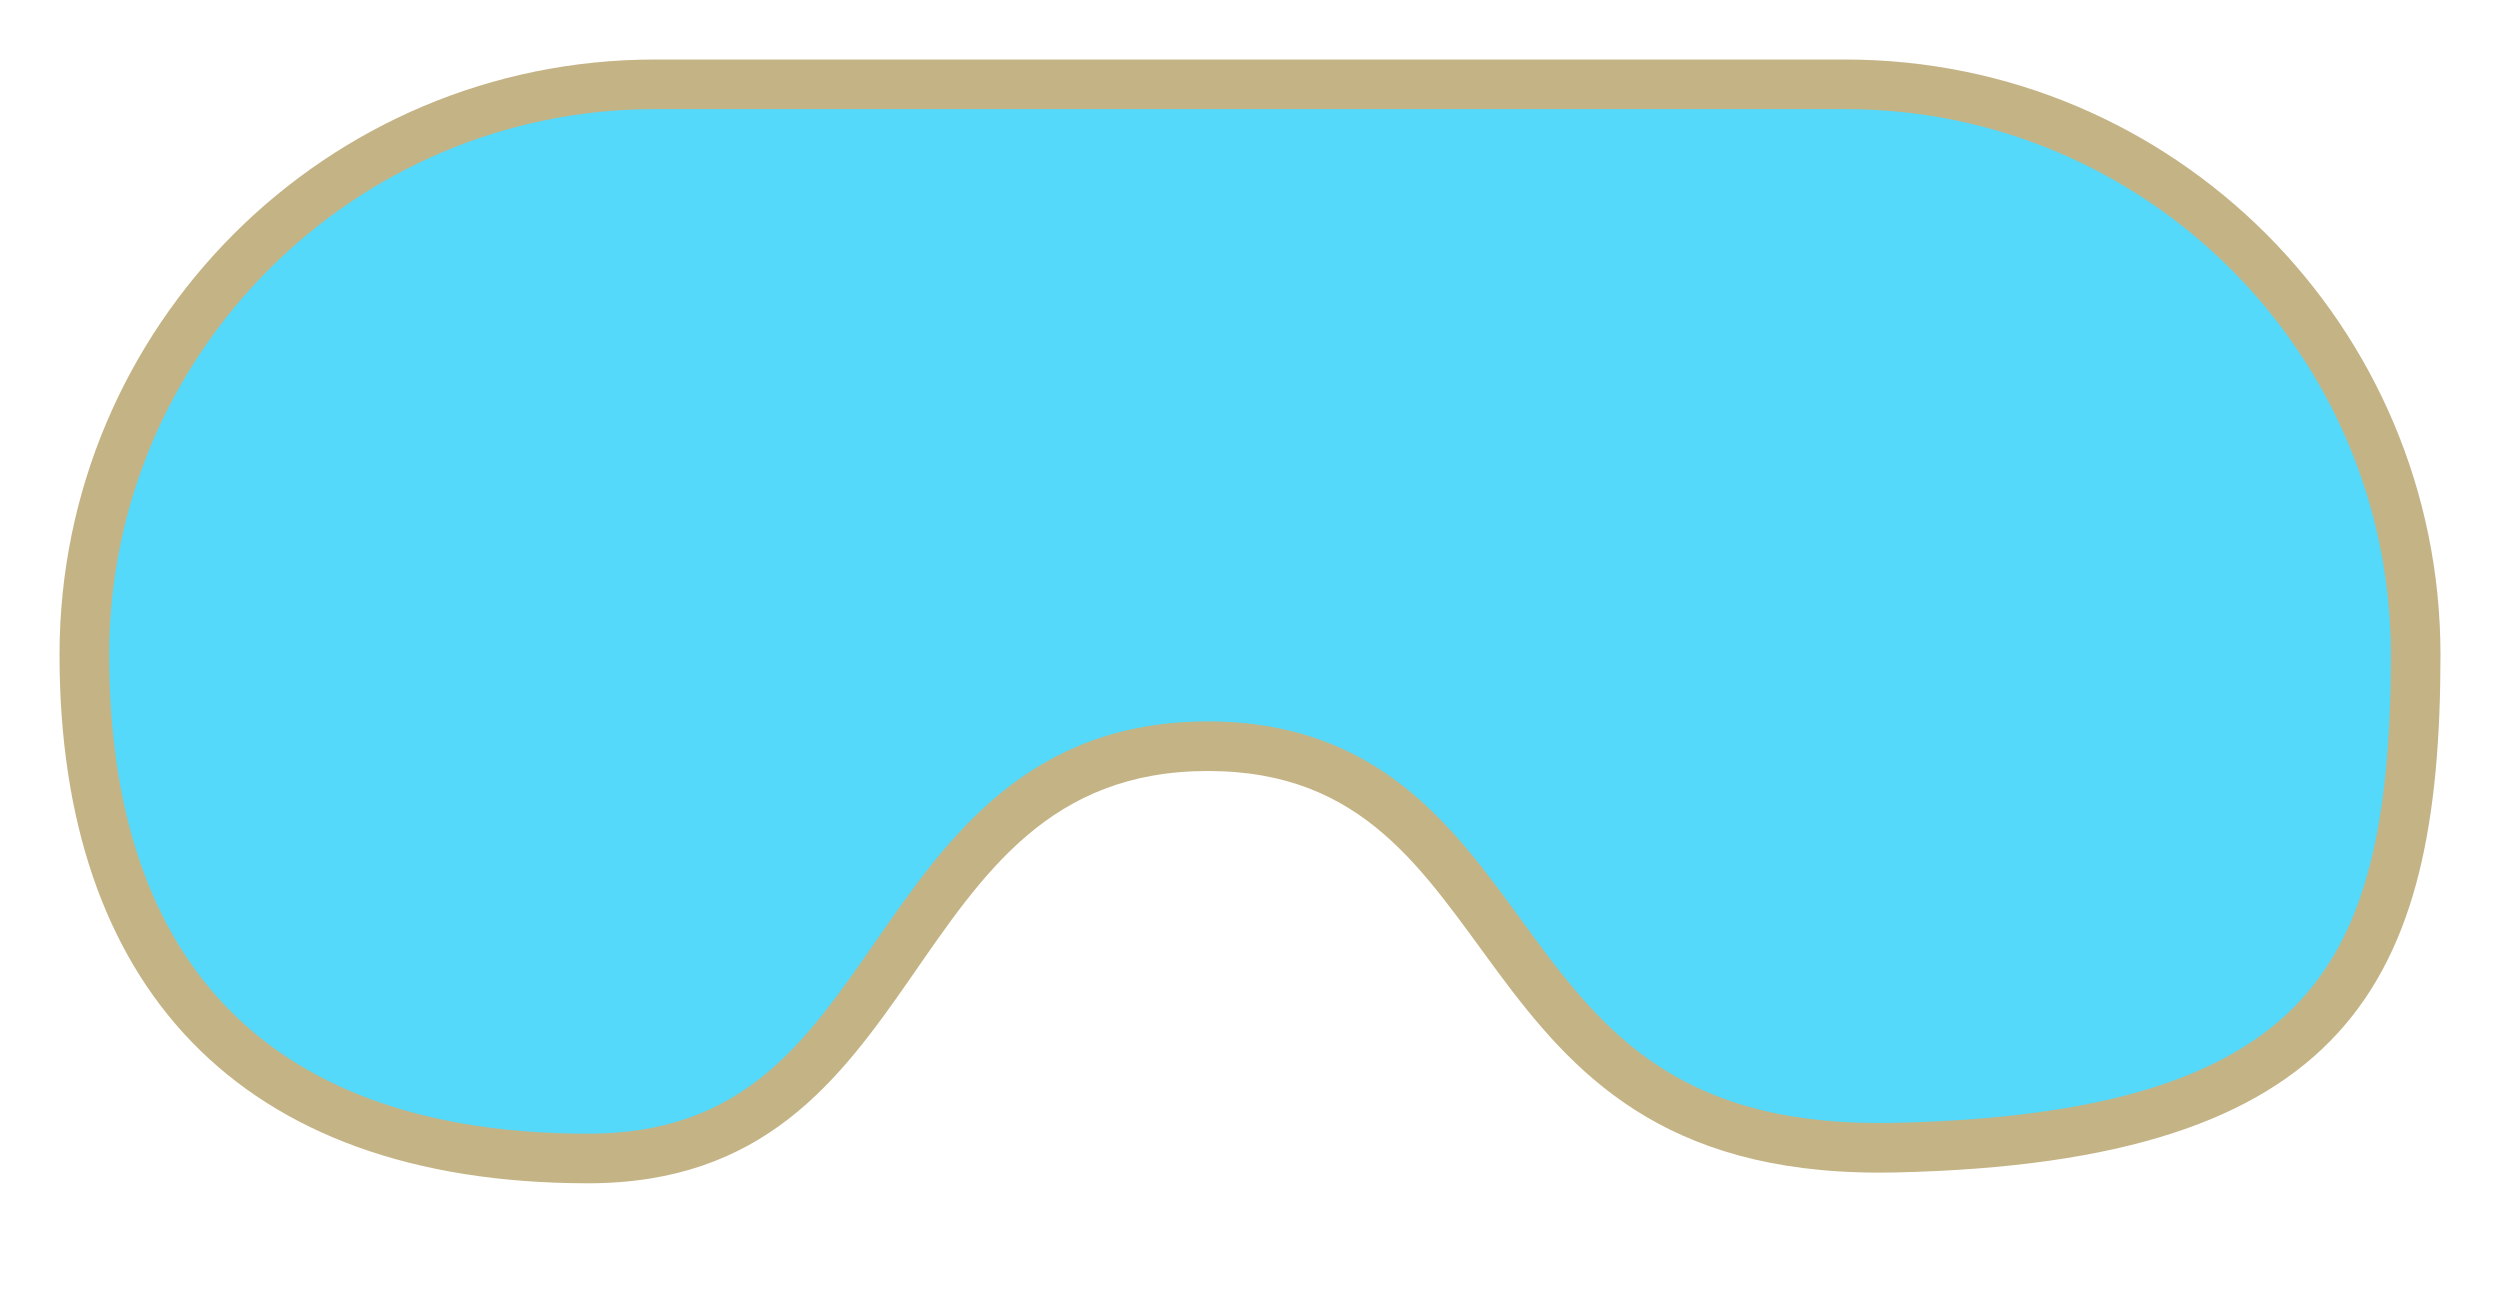 <svg xmlns="http://www.w3.org/2000/svg" xmlns:xlink="http://www.w3.org/1999/xlink" id="Layer_1" x="0px" y="0px" viewBox="0 0 302.4 158.4" style="enable-background:new 0 0 302.4 158.4;" xml:space="preserve"><style type="text/css">	.st0{fill:#54D9FB;}	.st1{fill:#C4B385;}	.st2{fill:#54D9FB;stroke:#C4B385;stroke-width:6;stroke-miterlimit:10;}	.st3{fill:#024078;}	.st4{fill:#FEFCFB;}	.st5{fill:#FFFFFF;}</style><g>	<path class="st0" d="M71.13,140.13c-39.29,0-60.93-21.64-60.93-60.93c0-38.05,30.95-69,69-69h144c38.05,0,69,30.95,69,69   c0,21.74-3.48,34.82-11.64,43.74c-9.39,10.26-25.71,15.31-51.35,15.88c-0.64,0.01-1.28,0.02-1.9,0.02   c-26.92,0-36.58-13.25-45.92-26.05c-8.07-11.07-16.42-22.53-35.28-22.53c-20.18,0-29.08,12.83-37.68,25.24   C99.65,128.17,91.36,140.13,71.13,140.13z"></path>	<path class="st1" d="M223.2,13.2c36.39,0,66,29.61,66,66c0,20.92-3.25,33.4-10.85,41.71c-8.8,9.62-24.43,14.36-49.2,14.91   c-0.62,0.01-1.23,0.02-1.83,0.02c-25.4,0-34.19-12.06-43.49-24.82c-8.12-11.14-17.32-23.76-37.7-23.76   c-21.75,0-31.53,14.1-40.15,26.53c-8.68,12.52-16.18,23.34-34.84,23.34c-37.9,0-57.93-20.03-57.93-57.93c0-36.39,29.61-66,66-66   H223.2 M223.2,7.2h-144c-39.76,0-72,32.24-72,72v0c0,39.76,21.45,63.93,63.93,63.93c42.48,0,36.75-49.87,74.98-49.87   c37.77,0,28.63,48.58,81.2,48.58c0.65,0,1.3-0.01,1.97-0.02c54.76-1.22,65.92-22.86,65.92-62.62v0   C295.2,39.44,262.96,7.2,223.2,7.2L223.2,7.2z"></path></g></svg>
